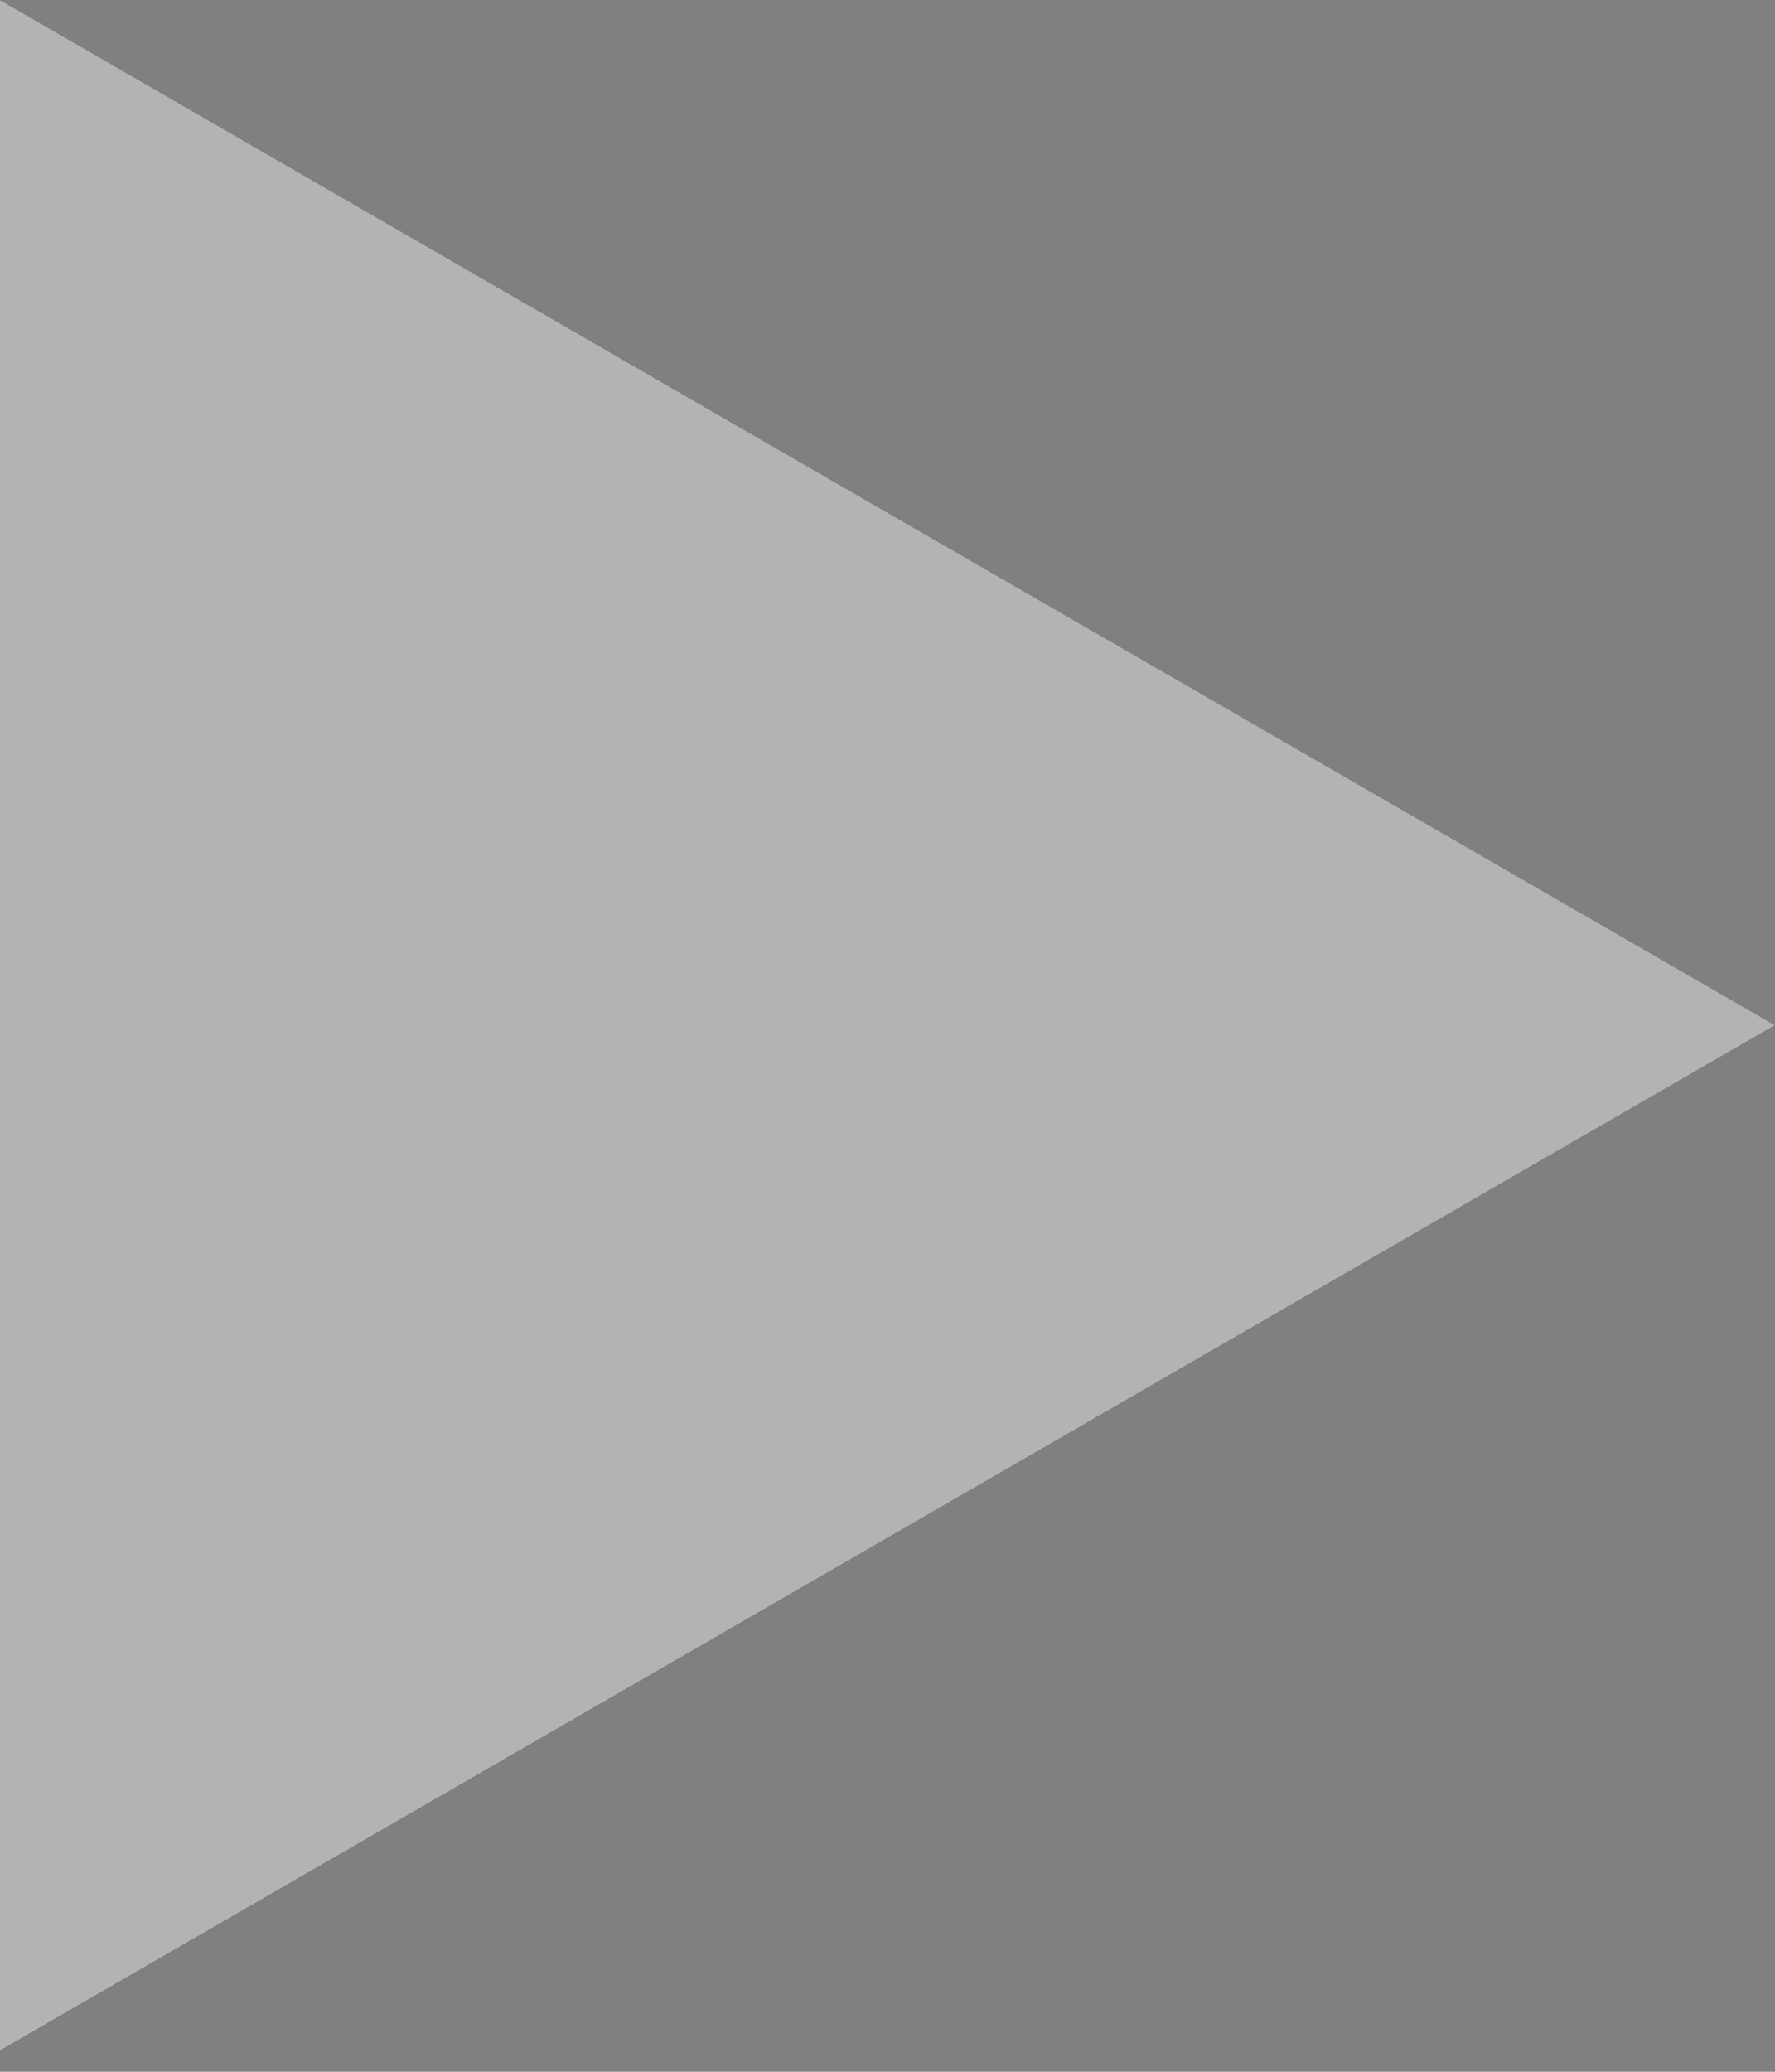 <?xml version="1.0" encoding="UTF-8"?> <svg xmlns="http://www.w3.org/2000/svg" width="30" height="35" viewBox="0 0 30 35" fill="none"><rect x="0" y="0" width="30" height="35" fill="#808080" stroke="none"/> <path d="M30 17.32L0 34.641L0 -0L30 17.32Z" fill="black"></path> <path d="M30 17.32L0 34.641L0 -0L30 17.32Z" fill="white" fill-opacity="0.7"></path> </svg> 